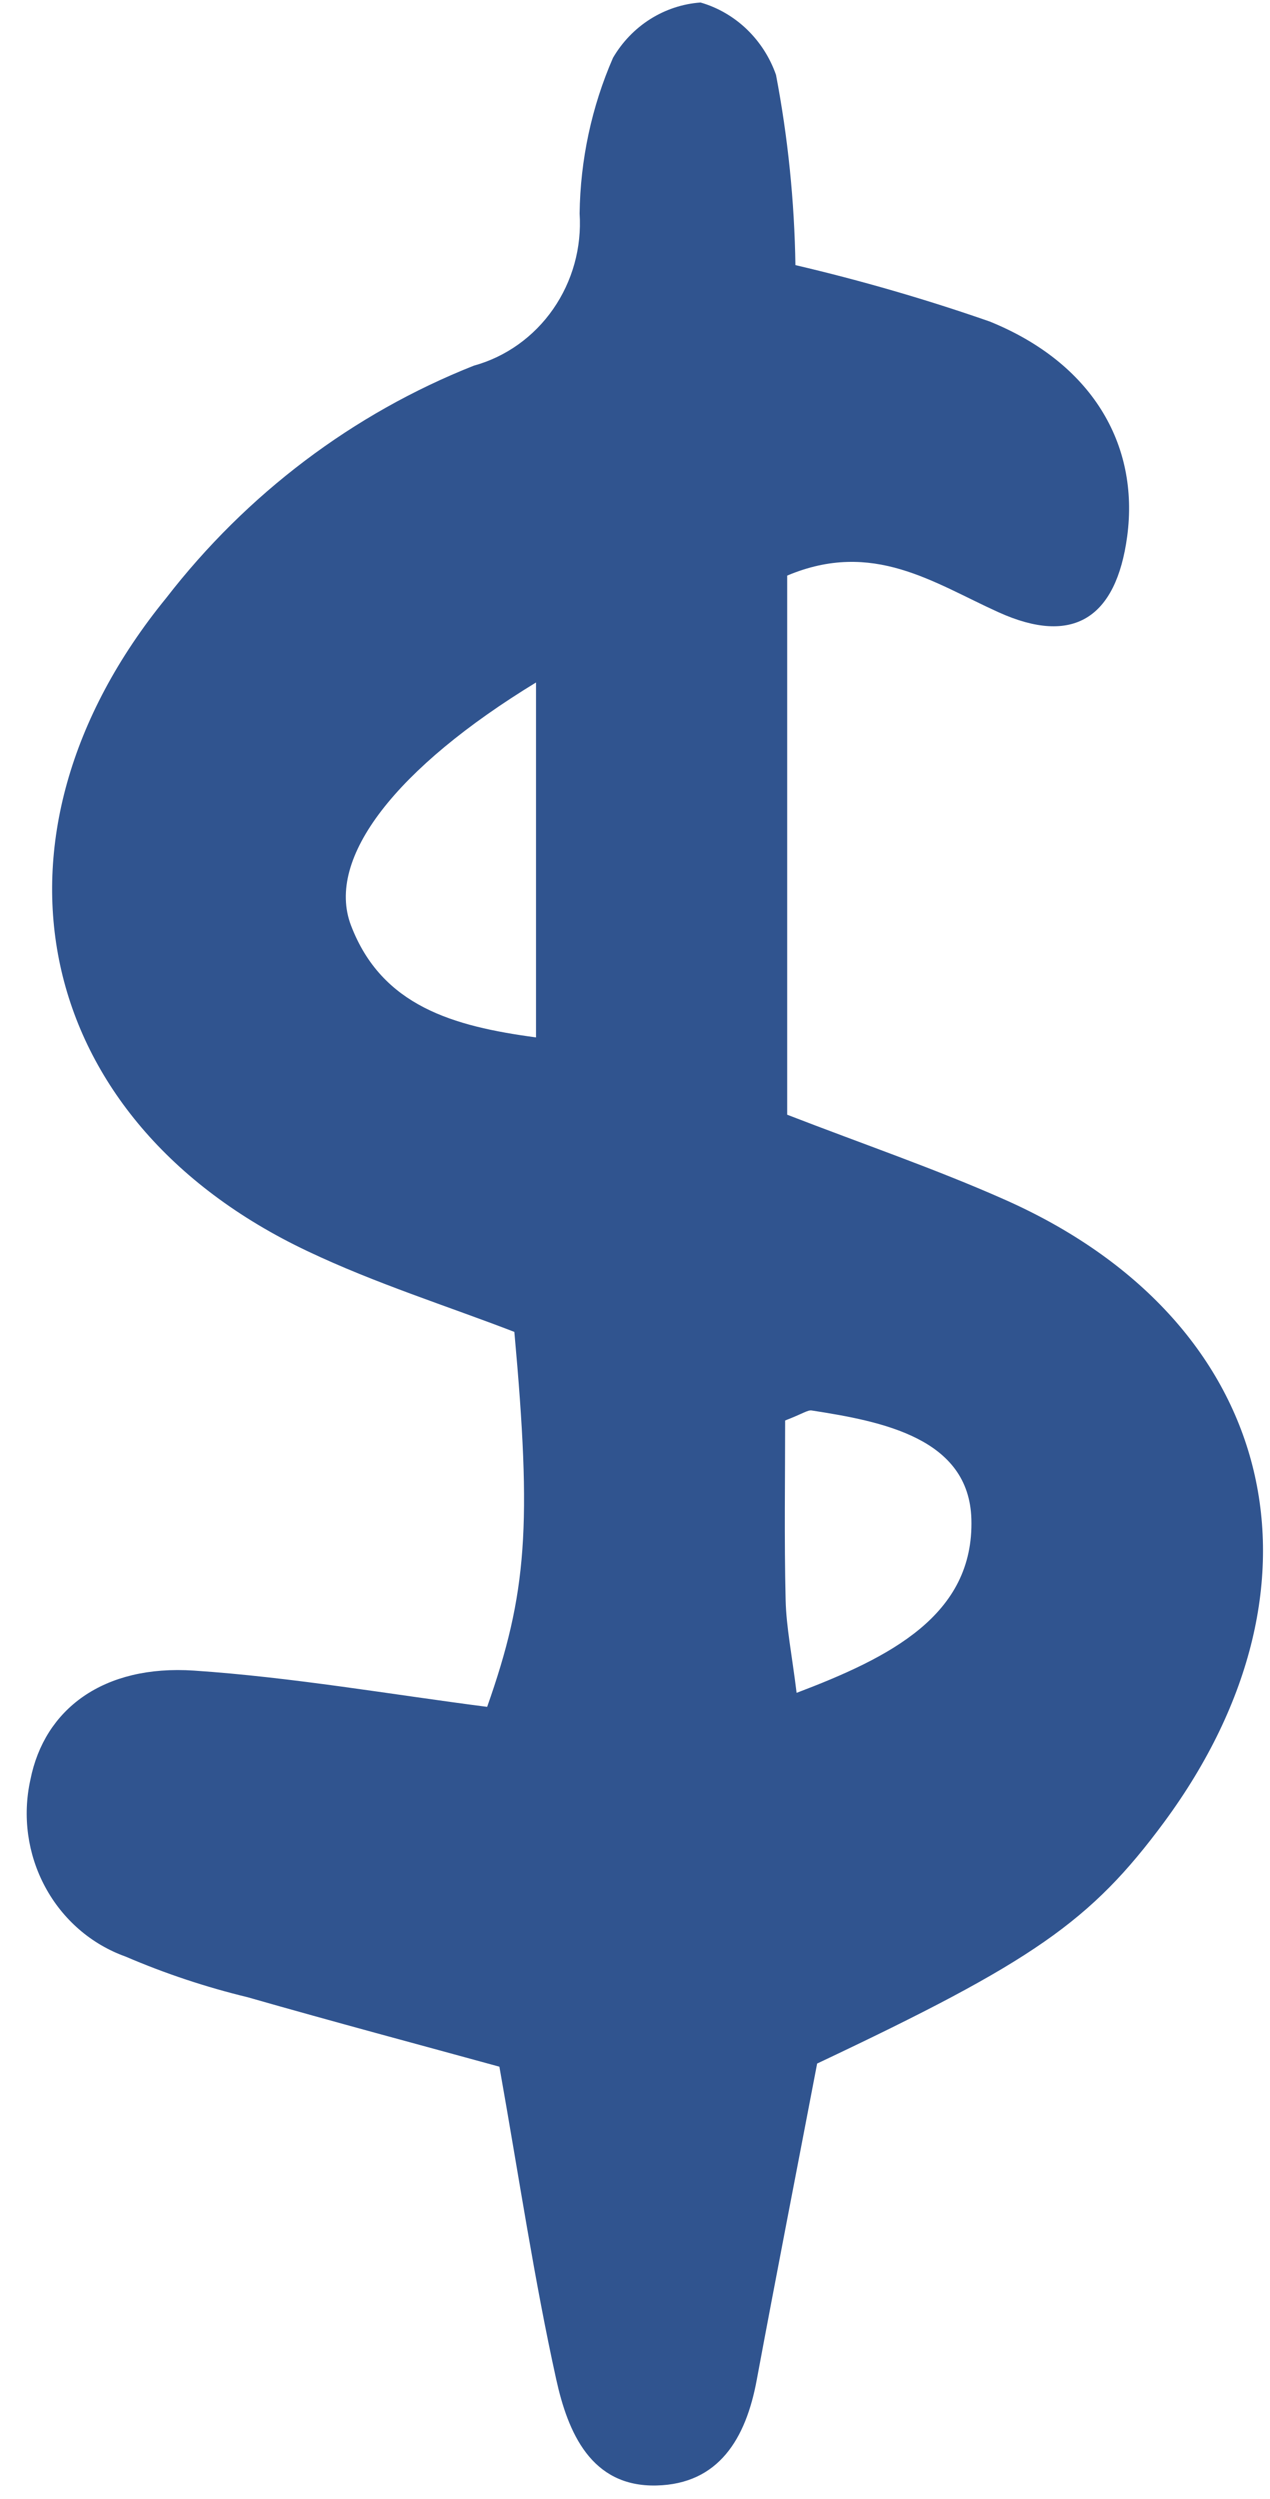 <svg width="31" height="61" viewBox="0 0 31 61" fill="none" xmlns="http://www.w3.org/2000/svg">
<path d="M19.215 14.049V27.208C21.081 27.931 22.825 28.527 24.507 29.273C31.125 32.198 32.752 38.595 28.415 44.476C26.624 46.898 25.216 47.879 19.946 50.367C19.449 52.967 18.948 55.527 18.471 58.093C18.207 59.523 17.543 60.63 16.025 60.666C14.424 60.705 13.861 59.366 13.576 58.071C13.041 55.644 12.675 53.177 12.19 50.444C10.252 49.912 8.142 49.349 6.043 48.748C5.026 48.502 4.031 48.171 3.067 47.757C2.23 47.458 1.531 46.853 1.102 46.055C0.673 45.259 0.545 44.327 0.742 43.439C1.083 41.717 2.521 40.628 4.736 40.776C7.15 40.939 9.548 41.36 11.891 41.661C12.87 38.886 12.983 37.234 12.555 32.509C10.922 31.879 9.156 31.324 7.499 30.535C0.773 27.346 -0.708 20.438 4.057 14.596C6.024 12.053 8.615 10.095 11.564 8.926C12.347 8.71 13.031 8.222 13.502 7.544C13.973 6.867 14.202 6.043 14.148 5.212C14.165 3.901 14.442 2.607 14.963 1.411C15.188 1.026 15.499 0.702 15.871 0.467C16.243 0.232 16.665 0.092 17.1 0.061C17.522 0.183 17.909 0.408 18.229 0.715C18.549 1.023 18.794 1.404 18.942 1.828C19.234 3.358 19.392 4.912 19.416 6.471C21.018 6.846 22.601 7.305 24.157 7.847C26.64 8.853 27.816 10.834 27.514 13.092C27.245 15.091 26.189 15.766 24.376 14.945C22.79 14.23 21.312 13.166 19.215 14.049ZM13.084 16.658C9.679 18.735 7.939 20.943 8.568 22.589C9.319 24.555 11.062 25.05 13.084 25.321V16.658ZM19.445 41.319C21.706 40.46 23.779 39.433 23.711 37.077C23.653 35.101 21.536 34.694 19.813 34.427C19.714 34.412 19.602 34.503 19.165 34.671C19.165 36.047 19.141 37.552 19.177 39.057C19.193 39.716 19.328 40.372 19.445 41.319Z" fill="#30548F"/>
</svg>
